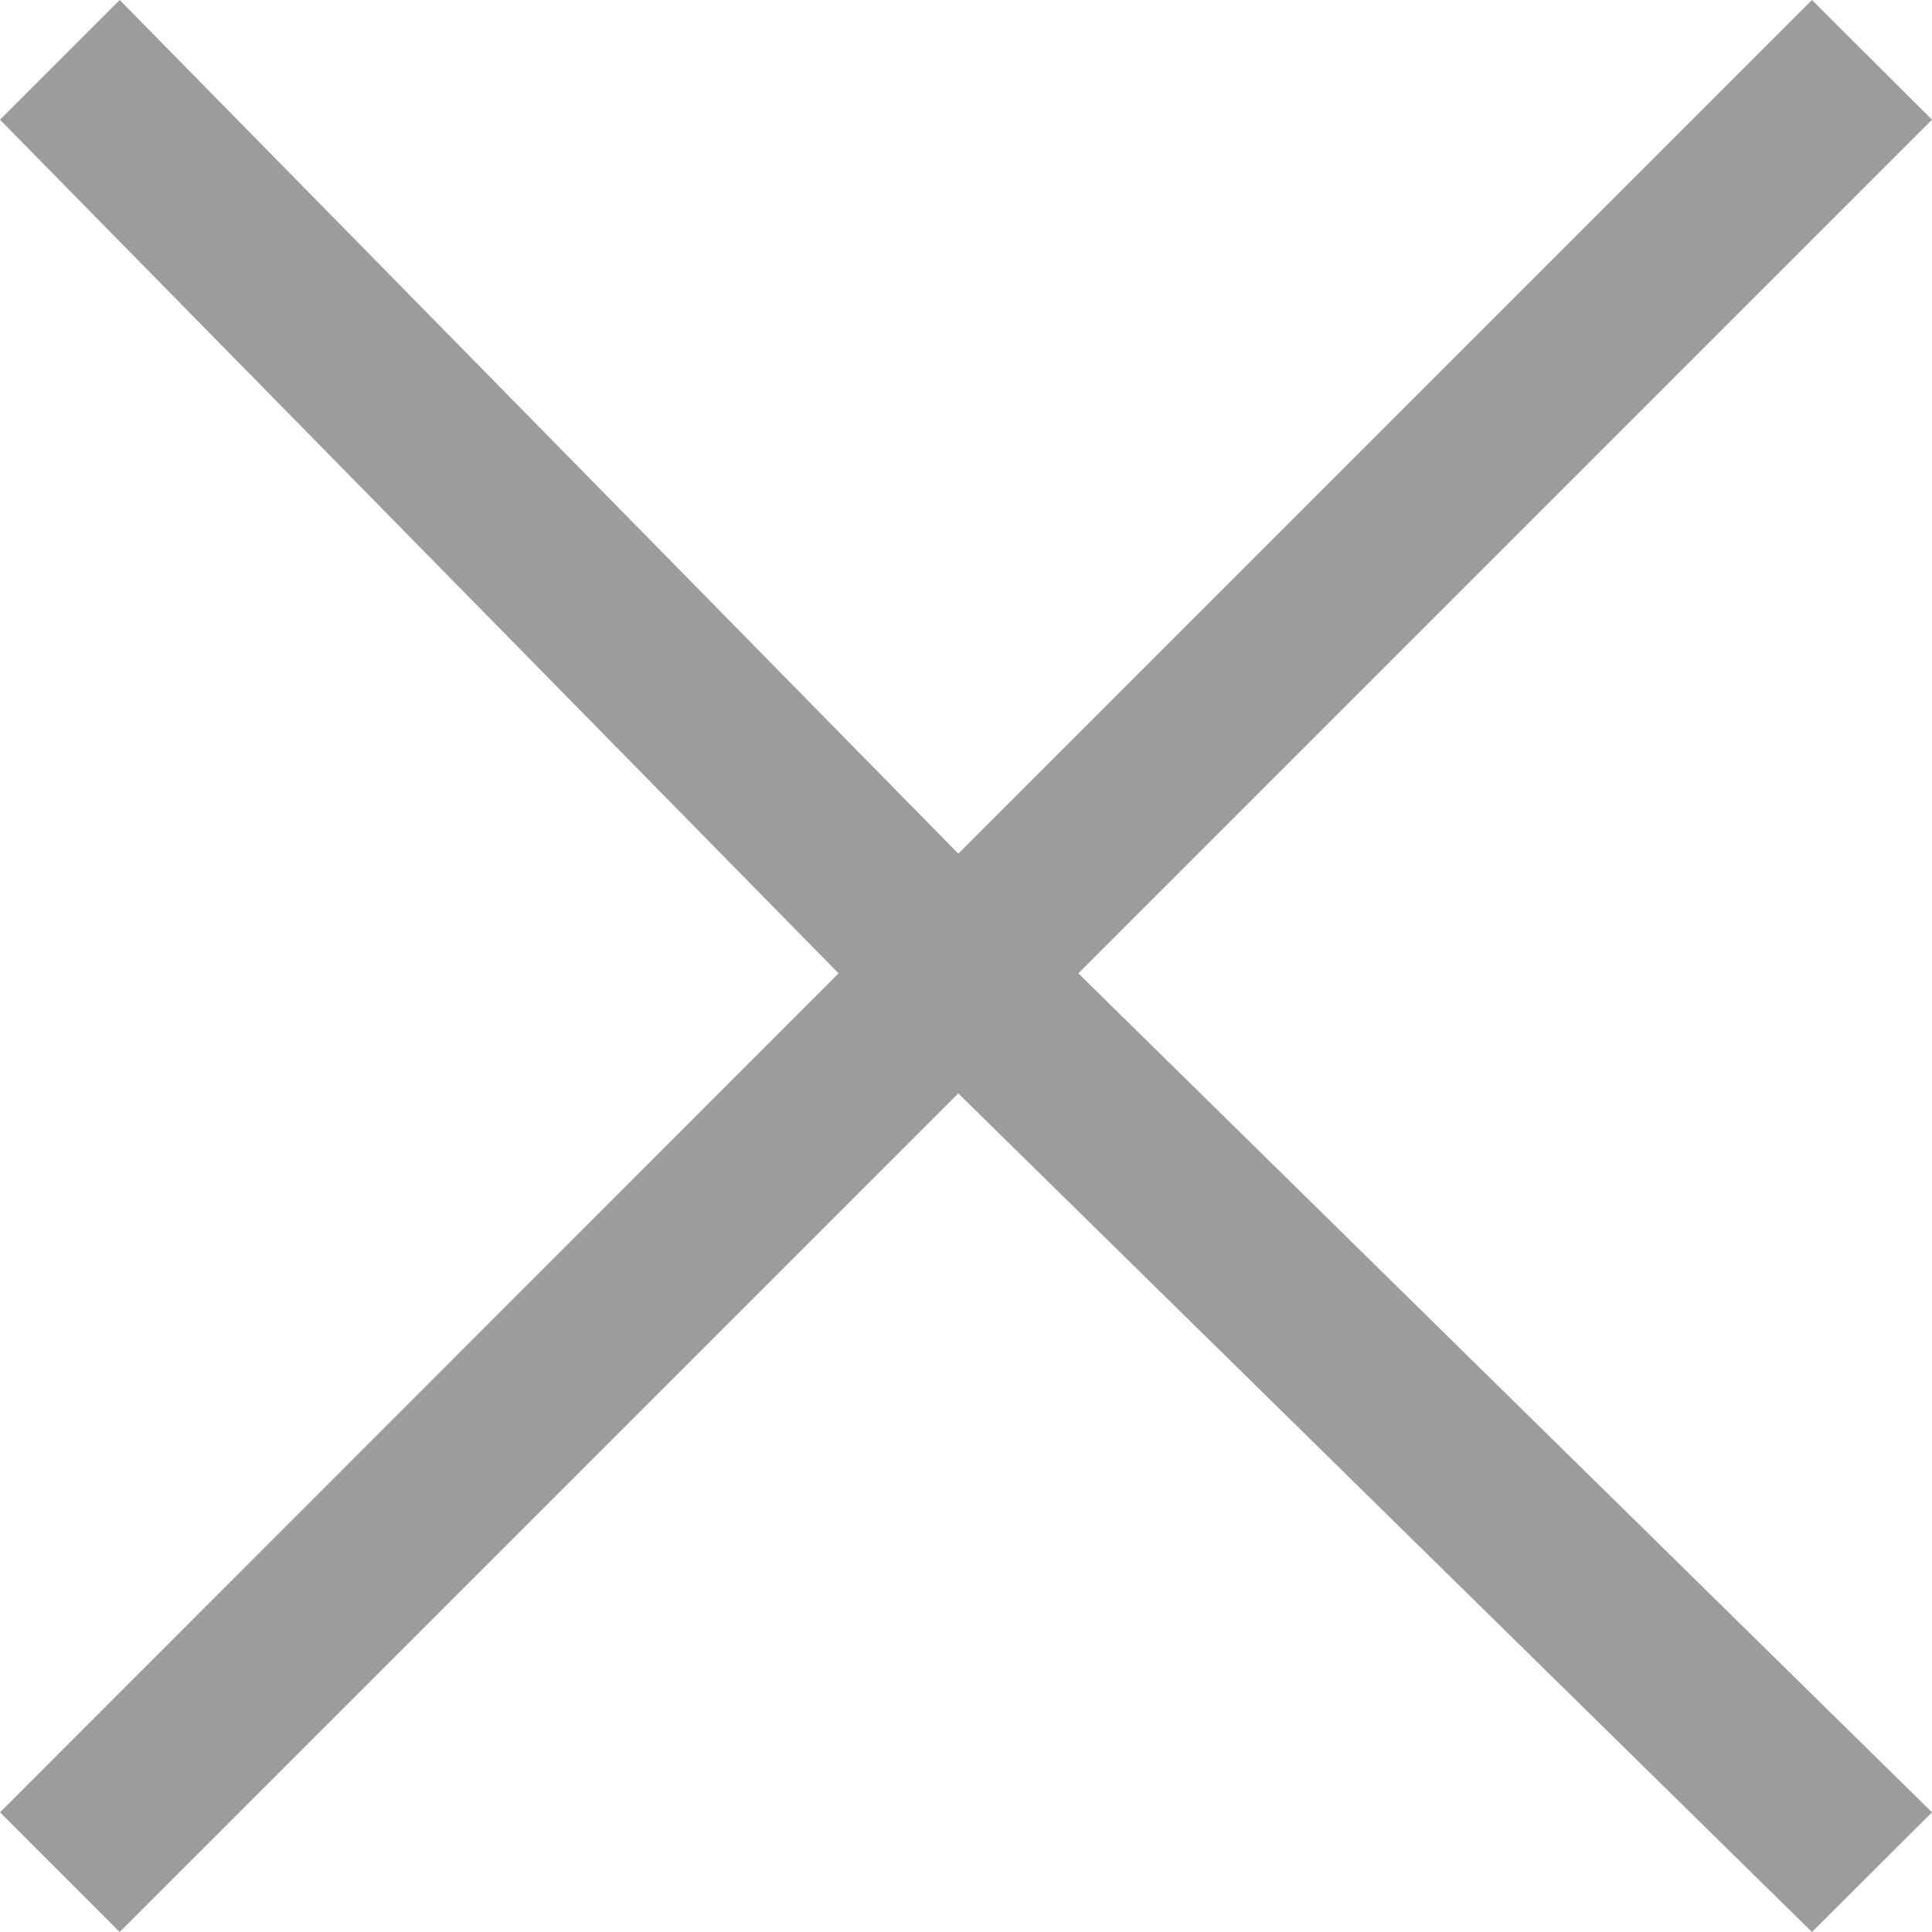 <?xml version="1.0" encoding="utf-8"?>
<!-- Generator: Adobe Illustrator 18.1.0, SVG Export Plug-In . SVG Version: 6.00 Build 0)  -->
<svg version="1.1" id="Capa_1" xmlns="http://www.w3.org/2000/svg" xmlns:xlink="http://www.w3.org/1999/xlink" x="0px" y="0px"
	 width="590.7px" height="590.7px" viewBox="-723.4 596.6 590.7 590.7" enable-background="new -723.4 596.6 590.7 590.7"
	 xml:space="preserve">
<polygon fill="#9C9C9C" points="-169.4,596.6 -430.4,857.6 -686.8,596.6 -723.4,633.2 -467,894.2 -723.4,1150.7 -686.8,1187.3 
	-430.4,930.9 -169.4,1187.3 -132.7,1150.7 -393.7,894.2 -132.7,633.2 "/>
</svg>
